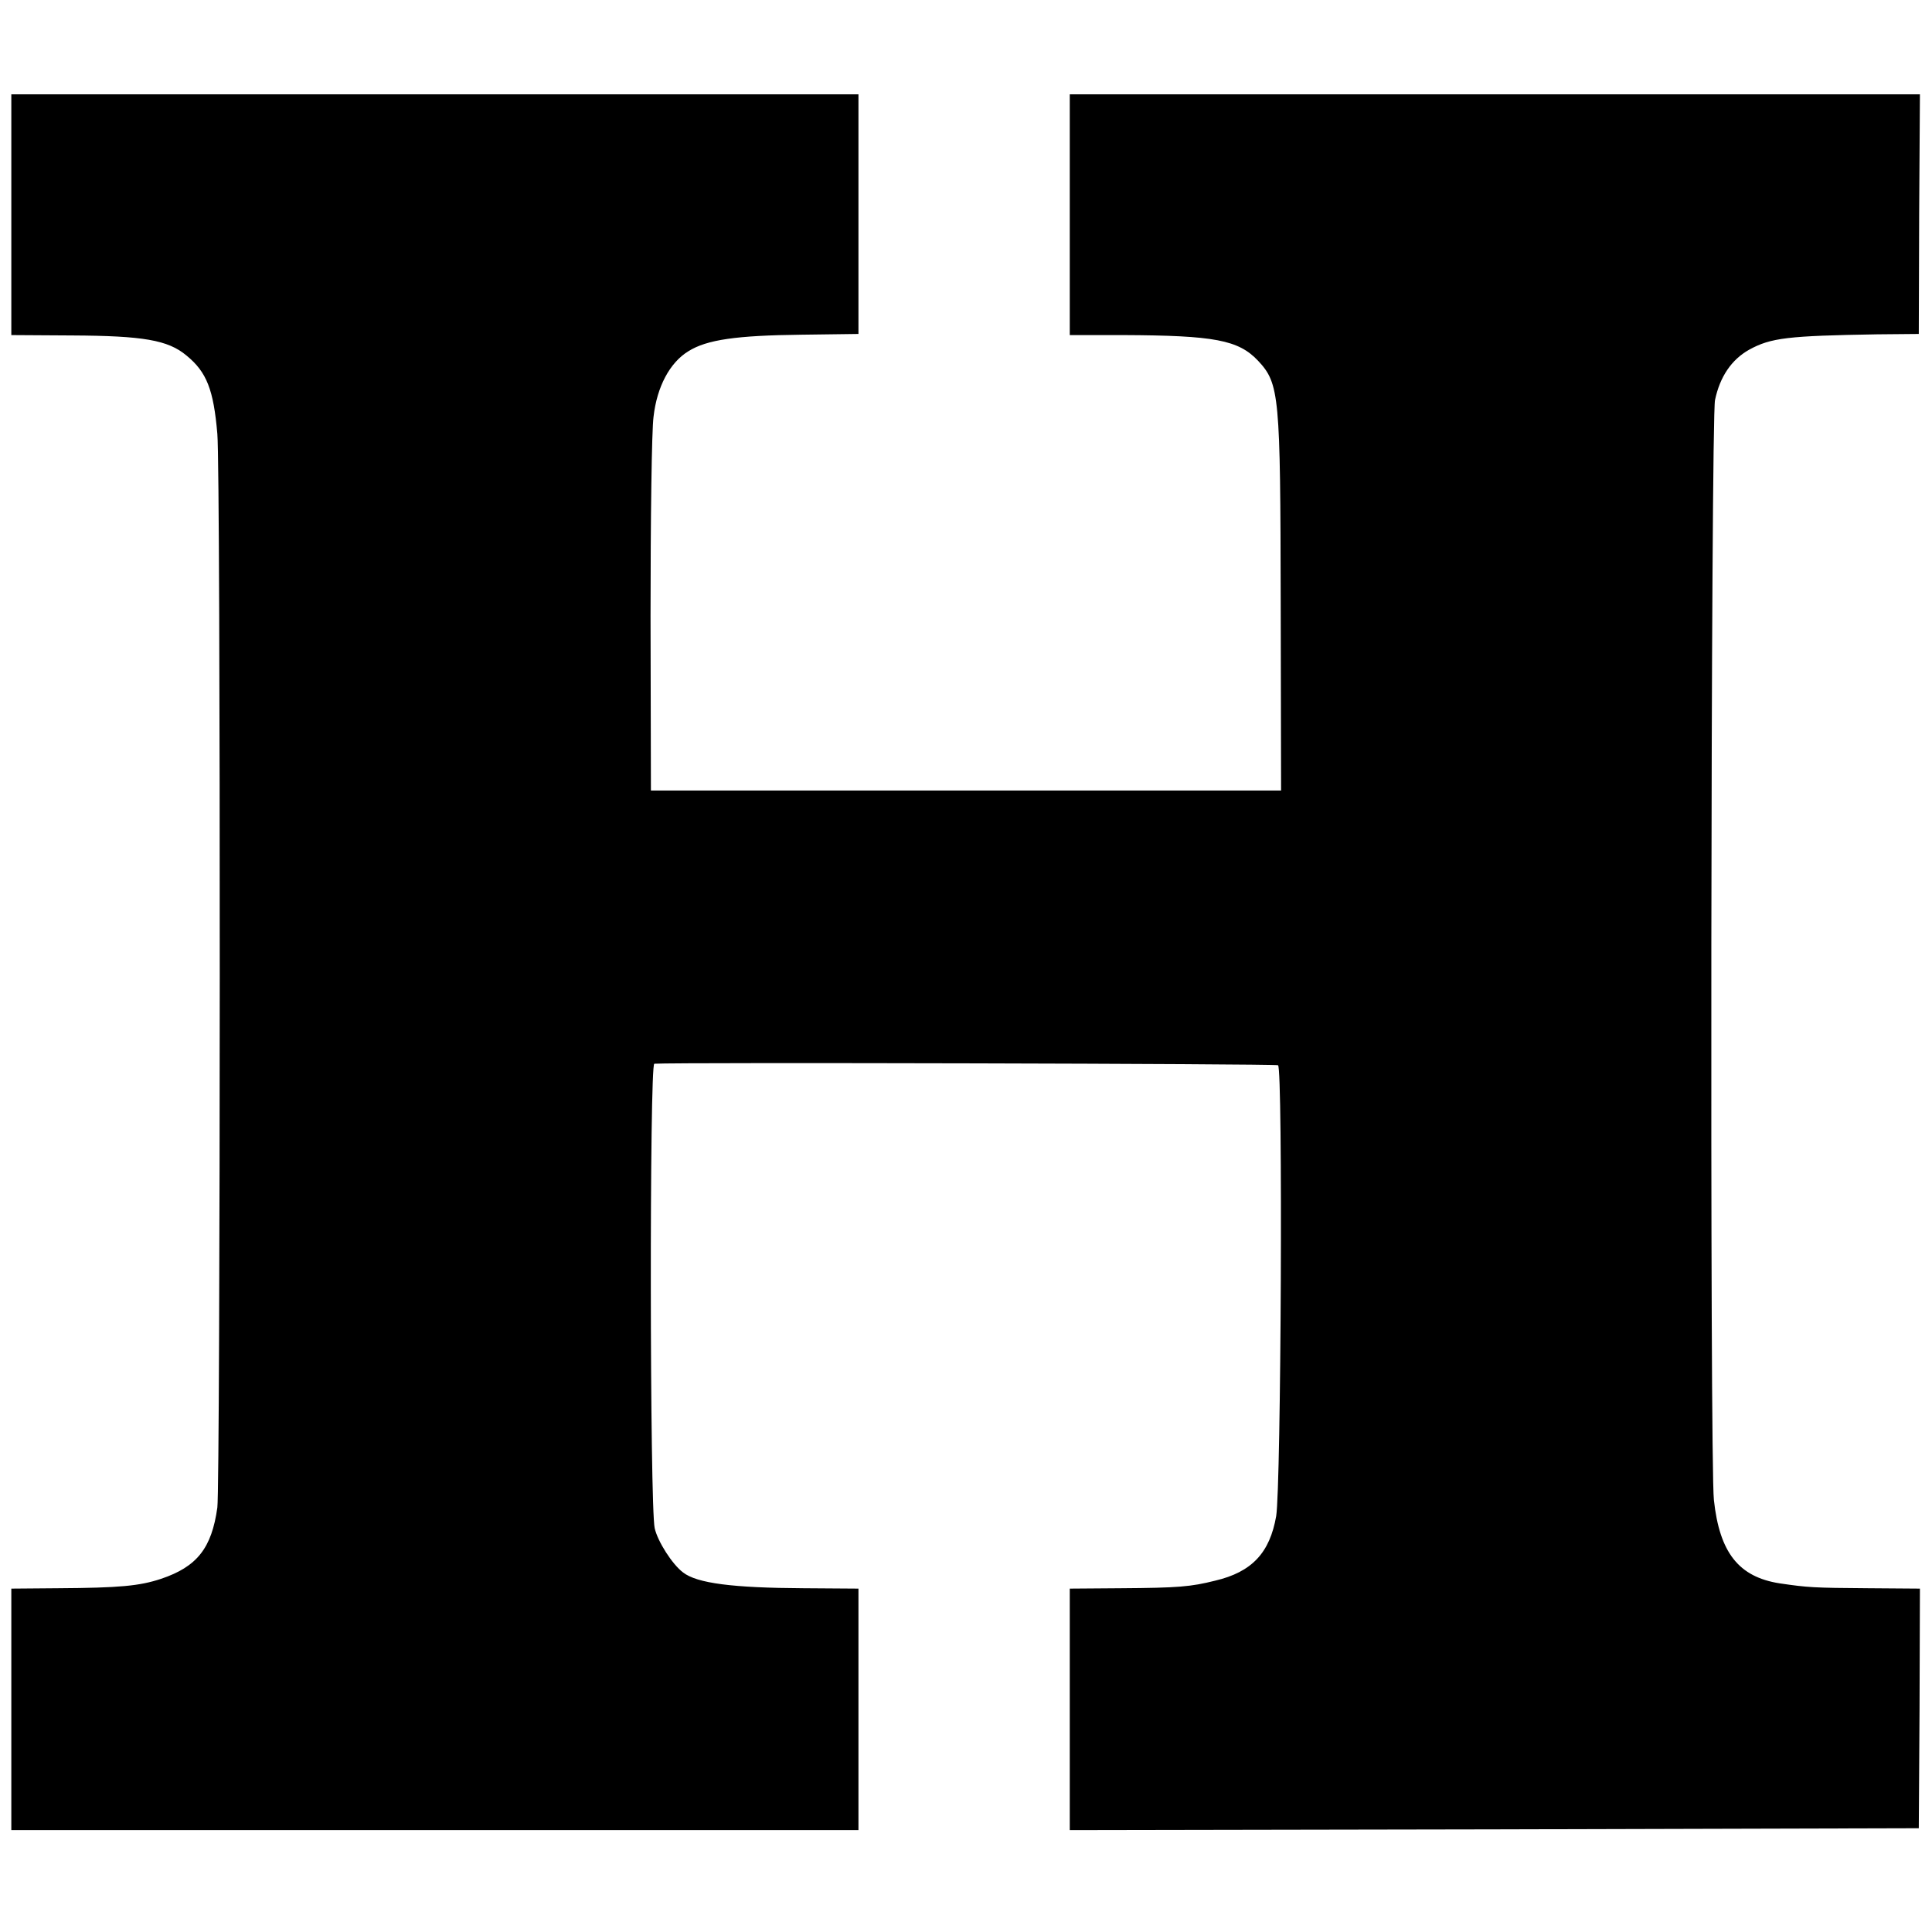 <?xml version="1.0" standalone="no"?>
<!DOCTYPE svg PUBLIC "-//W3C//DTD SVG 20010904//EN"
 "http://www.w3.org/TR/2001/REC-SVG-20010904/DTD/svg10.dtd">
<svg version="1.0" xmlns="http://www.w3.org/2000/svg"
 width="512pt" height="512pt" viewBox="0 0 512 512"
 preserveAspectRatio="xMidYMid meet">
<g transform="translate(0,512) scale(0.1,-0.1)"
fill="#000000" stroke="none">
<path d="M30 4551 l0 -319 162 -1 c187 -1 253 -12 302 -53 54 -44 72 -91 82
-208 9 -102 8 -2782 0 -2845 -15 -108 -54 -157 -149 -189 -57 -19 -110 -24
-274 -25 l-123 -1 0 -320 0 -320 1123 0 1122 0 0 320 0 320 -145 1 c-188 1
-283 13 -320 42 -29 22 -67 82 -75 117 -13 59 -14 1230 -1 1231 60 4 1646 0
1653 -4 13 -8 8 -1117 -5 -1195 -17 -97 -64 -148 -162 -171 -64 -16 -97 -19
-250 -20 l-135 -1 0 -320 0 -320 1125 2 1125 3 2 318 1 317 -136 1 c-147 1
-161 2 -236 13 -108 17 -159 81 -174 221 -11 96 -8 2865 3 2915 13 62 44 107
90 133 58 32 103 37 340 41 l110 1 1 318 2 317 -1127 0 -1126 0 0 -319 0 -319
142 0 c242 -1 305 -13 357 -68 57 -61 59 -91 60 -639 l1 -500 -835 0 -835 0
-1 463 c0 254 3 492 8 528 9 79 43 143 92 173 49 31 128 42 300 44 l151 2 0
318 0 317 -1122 0 -1123 0 0 -319z"/>
</g>
</svg>
